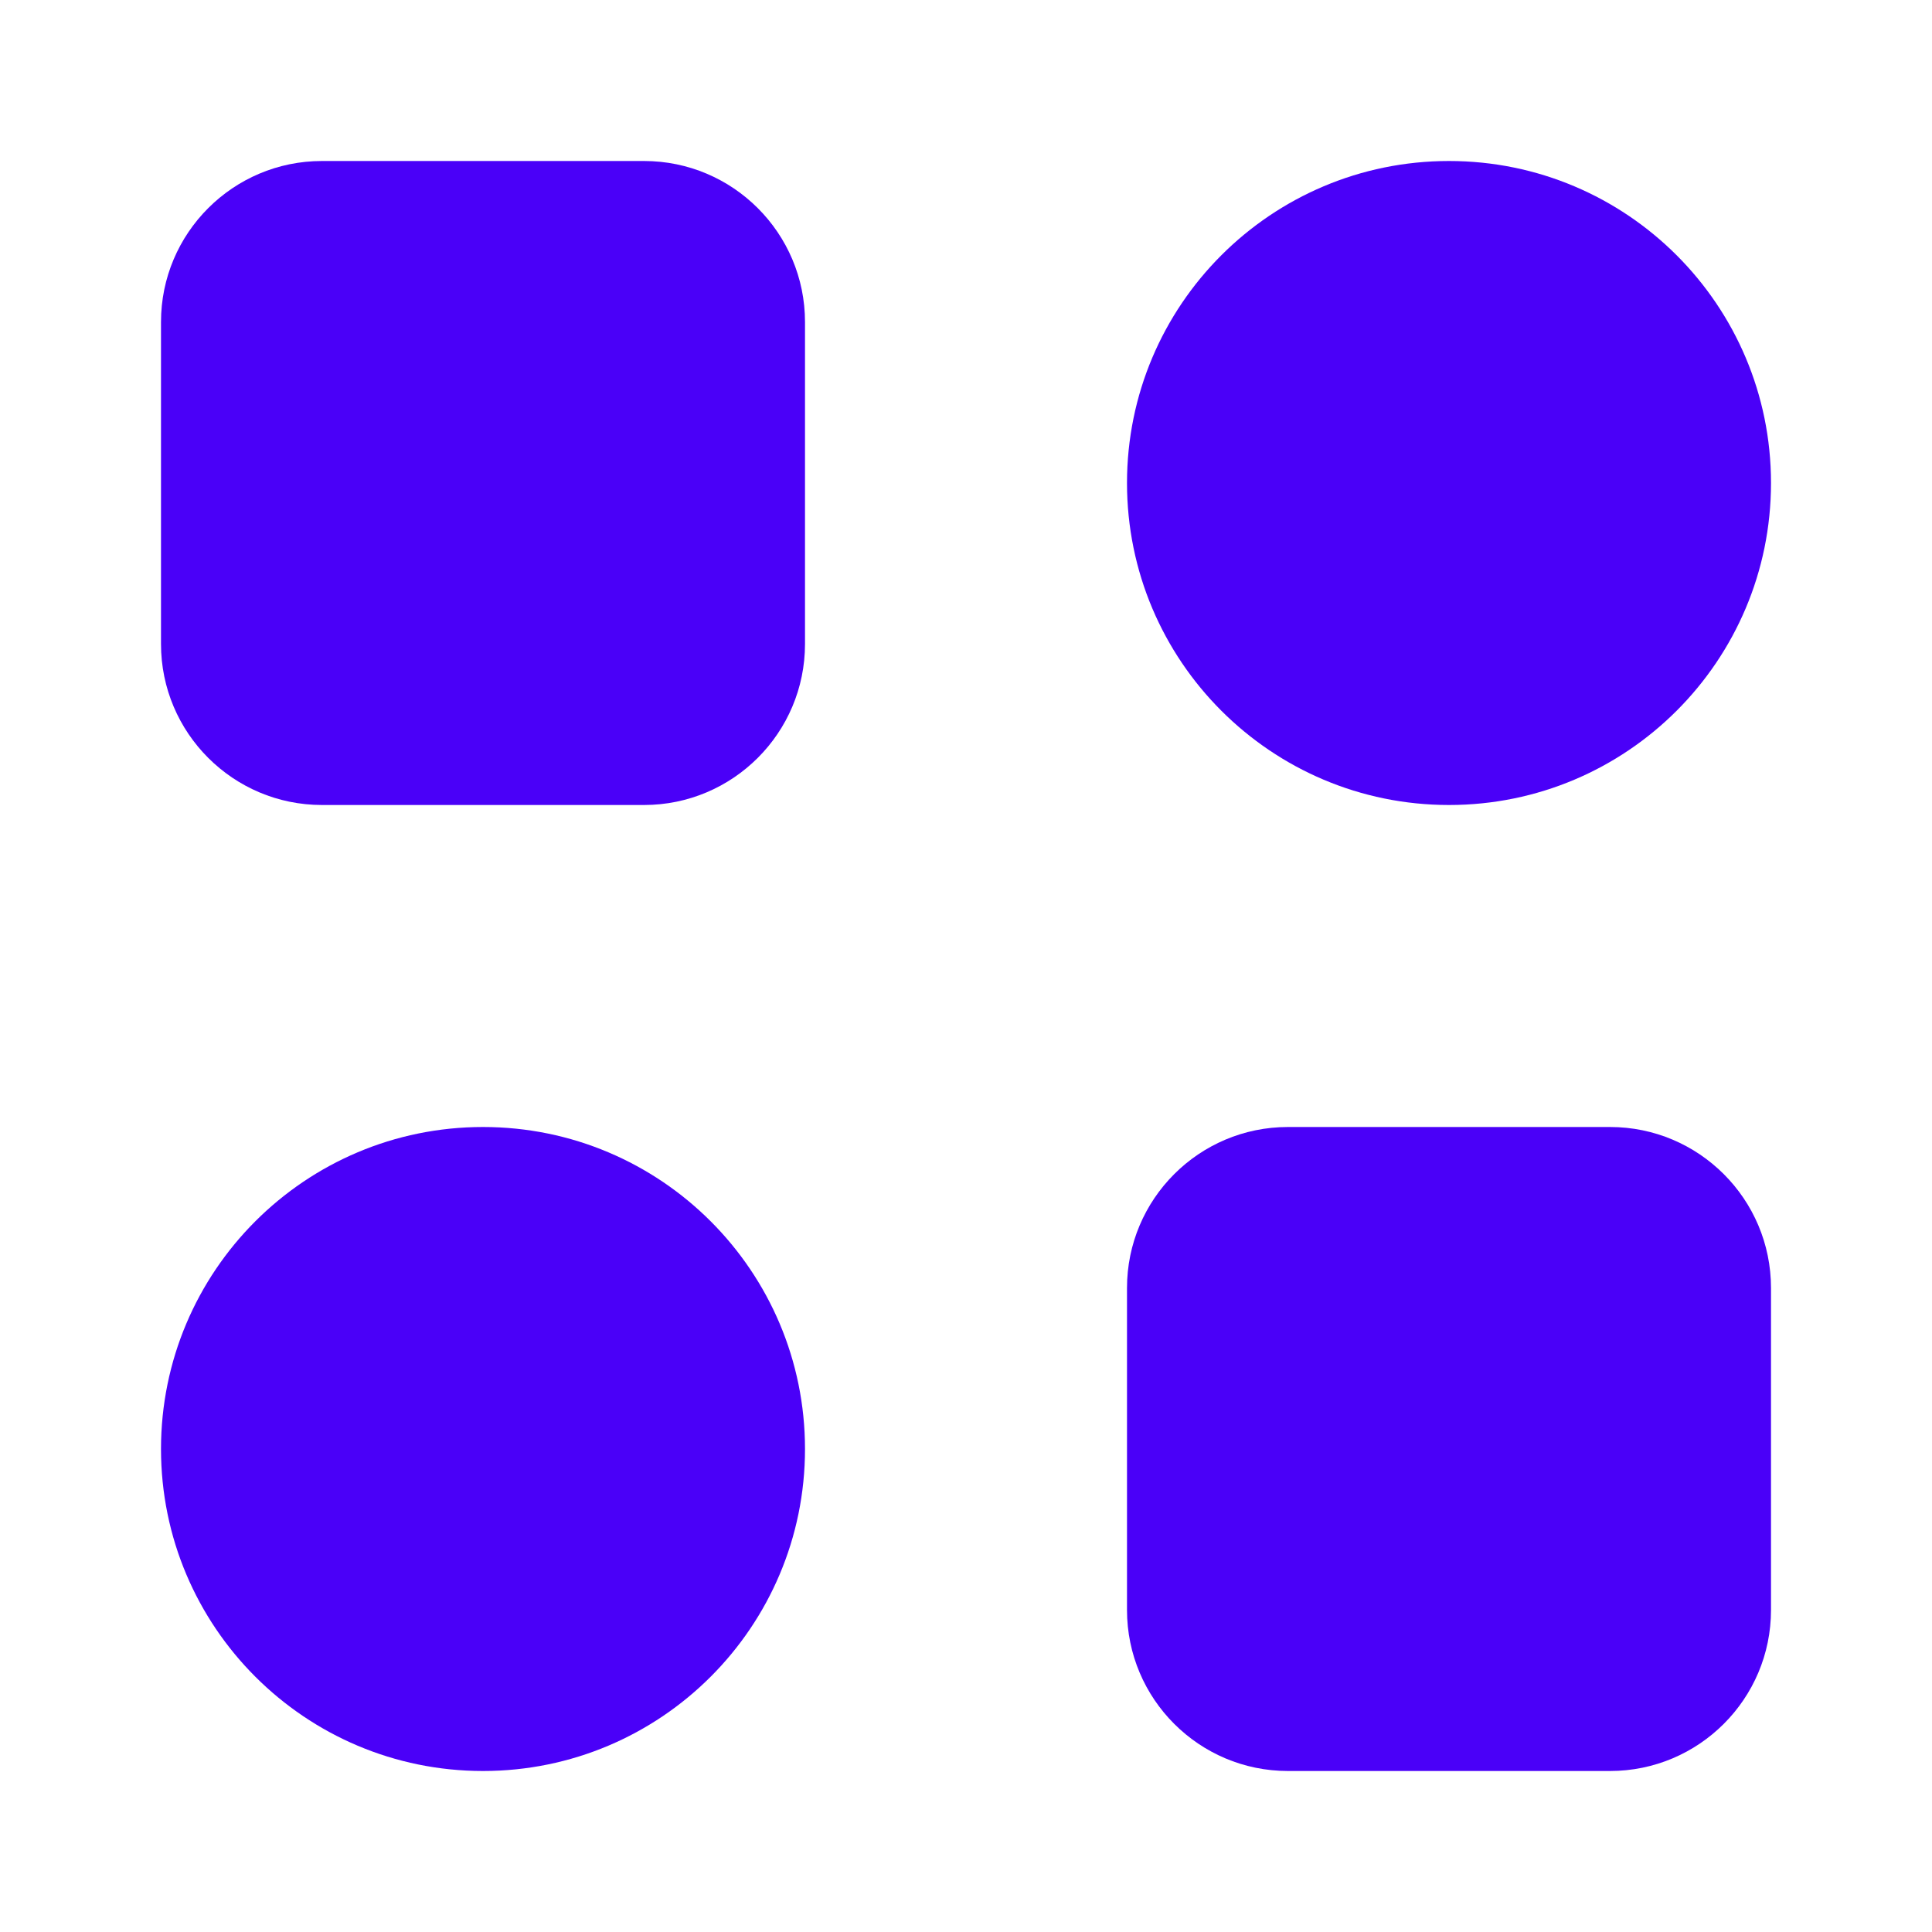 <svg width="18" height="18" viewBox="0 0 18 18" fill="none" xmlns="http://www.w3.org/2000/svg">
<path d="M3 1.5C2.172 1.5 1.5 2.172 1.5 3V6C1.5 6.828 2.172 7.5 3 7.5H6C6.828 7.5 7.5 6.828 7.5 6V3C7.5 2.172 6.828 1.5 6 1.5H3Z" fill="#4A00F8"/>
<path d="M13.5 7.5C15.157 7.5 16.5 6.157 16.5 4.5C16.5 2.843 15.157 1.5 13.5 1.5C11.843 1.5 10.5 2.843 10.5 4.5C10.5 6.157 11.843 7.5 13.5 7.5Z" fill="#4A00F8"/>
<path d="M7.5 13.5C7.5 15.157 6.157 16.5 4.5 16.5C2.843 16.5 1.5 15.157 1.5 13.5C1.5 11.843 2.843 10.5 4.5 10.5C6.157 10.5 7.5 11.843 7.5 13.5Z" fill="#4A00F8"/>
<path d="M12 10.5C11.172 10.5 10.5 11.172 10.5 12V15C10.5 15.828 11.172 16.5 12 16.5H15C15.828 16.5 16.5 15.828 16.5 15V12C16.5 11.172 15.828 10.5 15 10.5H12Z" fill="#4A00F8"/>
</svg>
